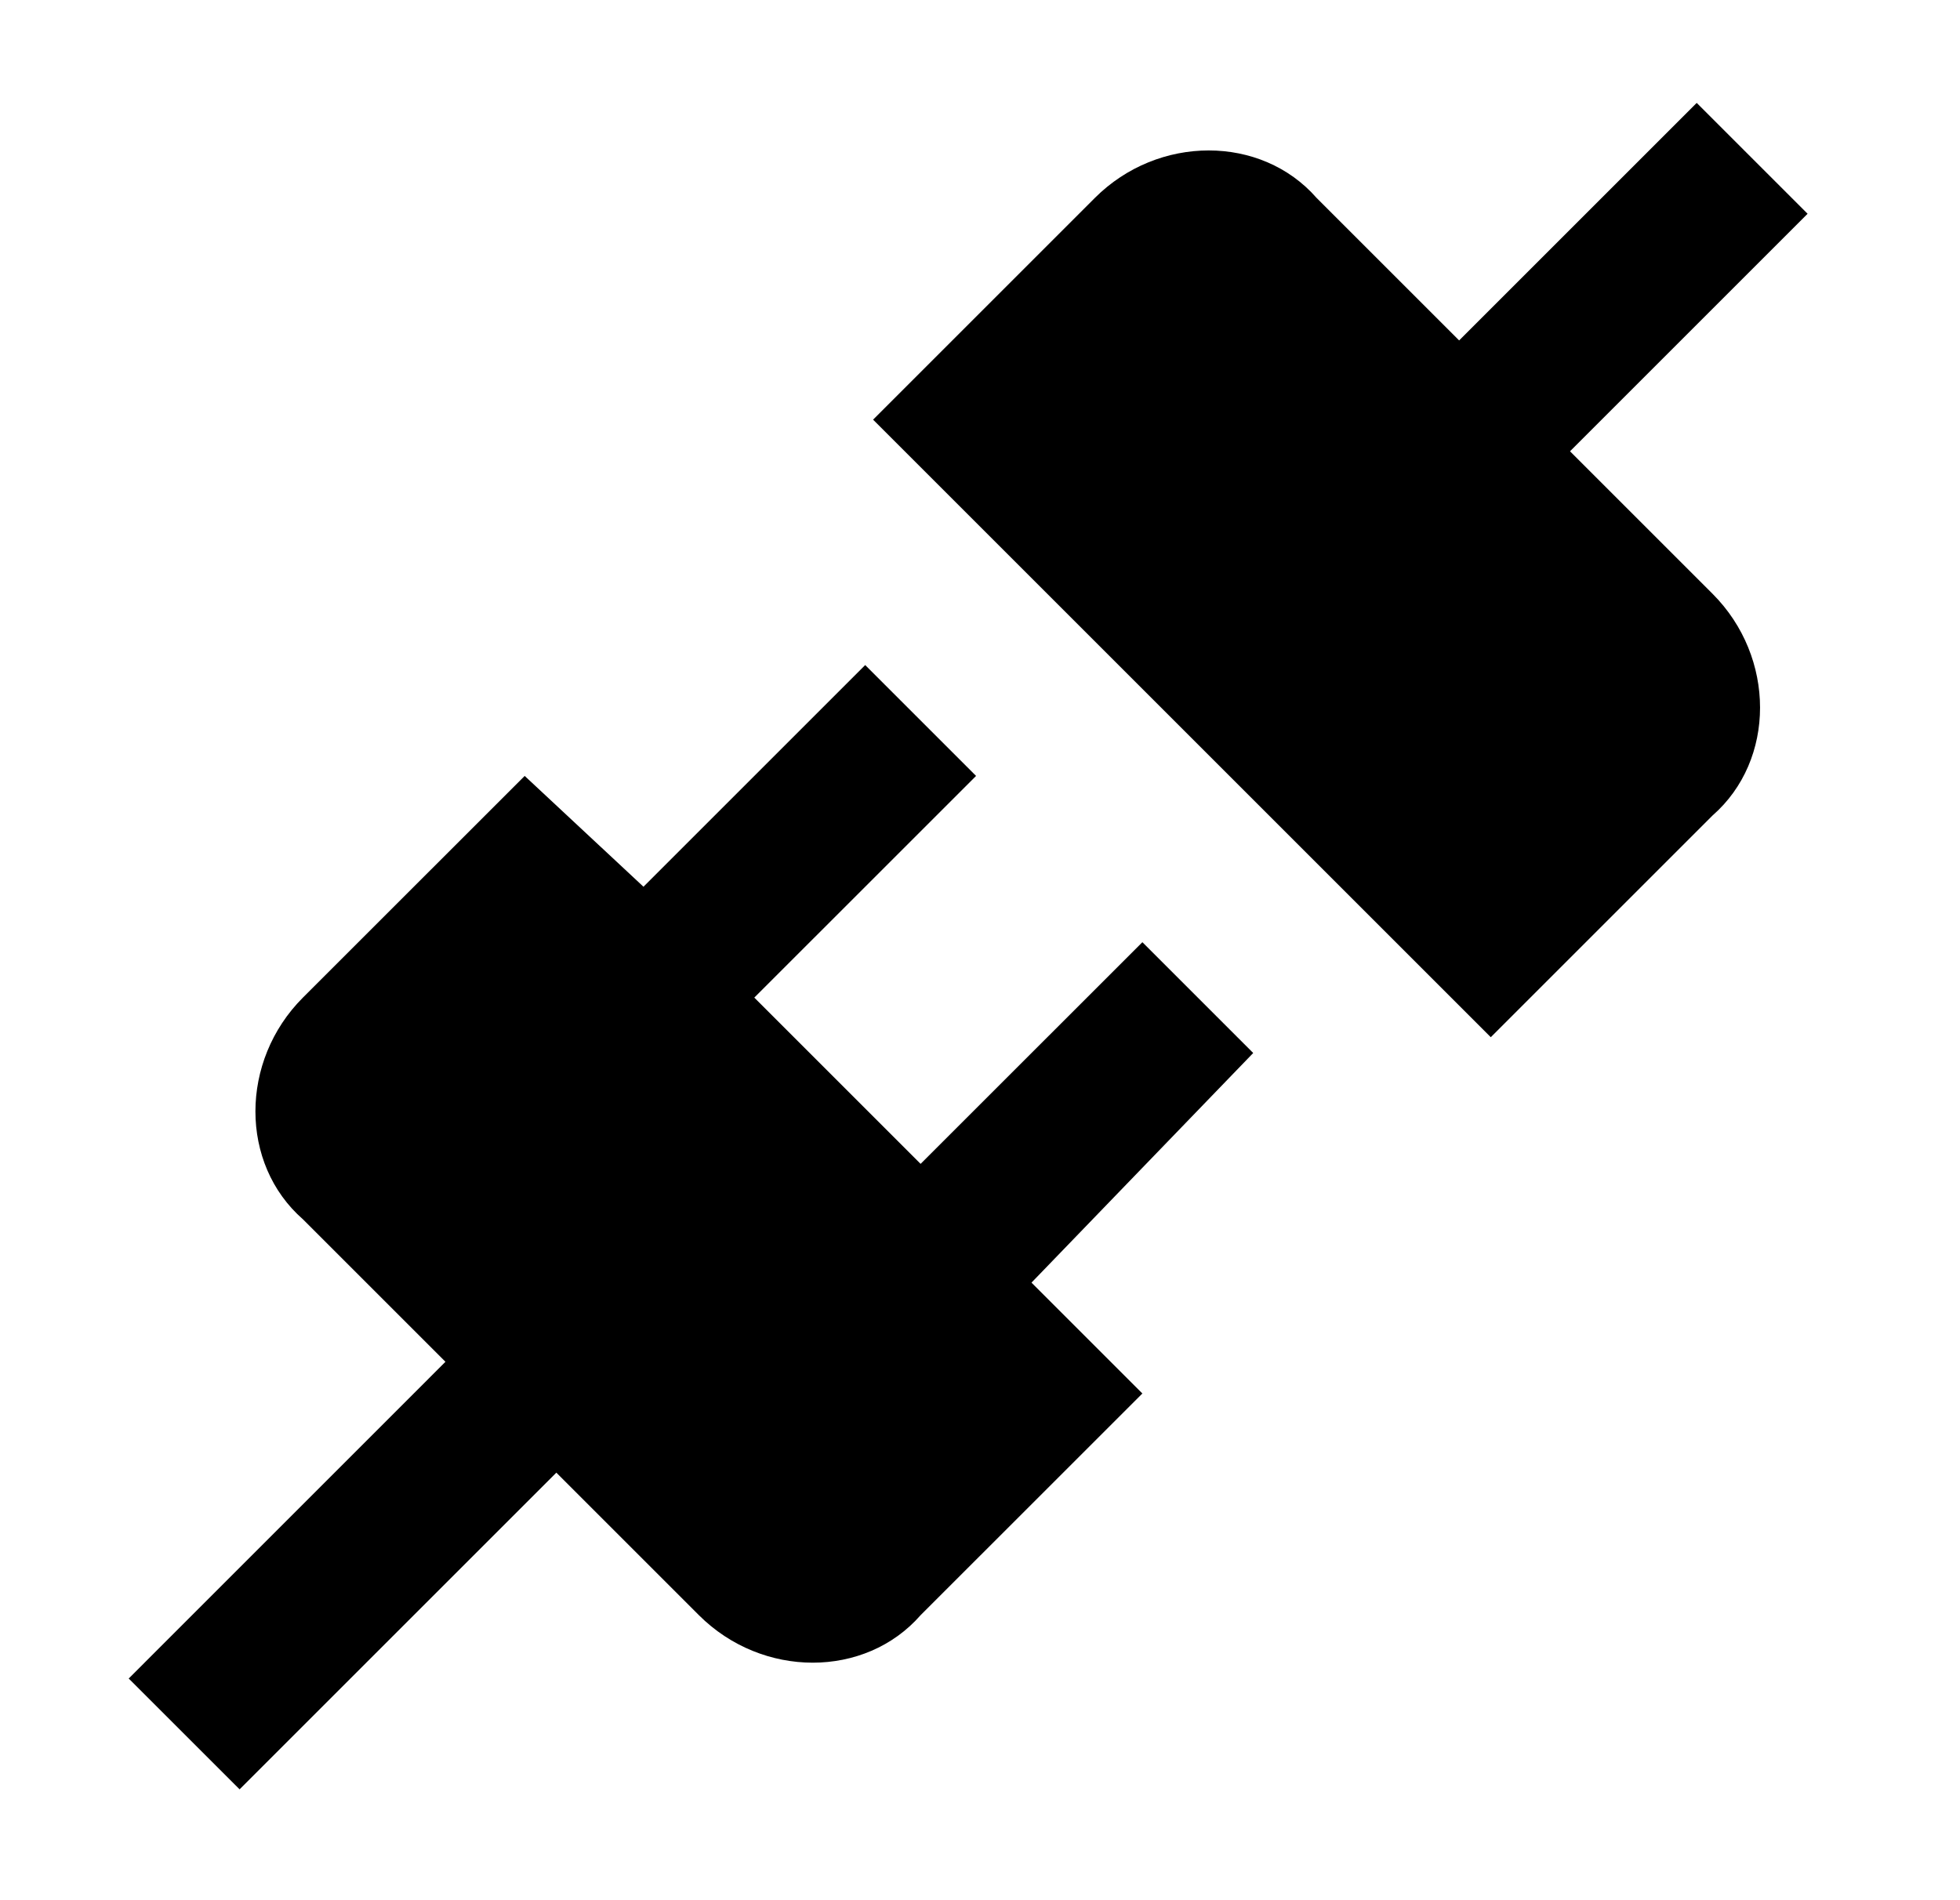 <svg width="33" height="32" viewBox="0 0 33 32" fill="none" xmlns="http://www.w3.org/2000/svg">
<path d="M28.834 10C29.9 11.067 29.9 12.8 28.834 13.733L25.1 17.467L14.7 7.067L18.434 3.333C19.5 2.267 21.234 2.267 22.167 3.333L24.567 5.733L28.567 1.733L30.434 3.6L26.434 7.6L28.834 10ZM21.1 17.733L19.234 15.867L15.5 19.6L12.7 16.8L16.434 13.067L14.567 11.2L10.834 14.933L8.834 13.067L5.1 16.8C4.034 17.867 4.034 19.6 5.1 20.533L7.5 22.933L2.167 28.267L4.034 30.133L9.367 24.8L11.767 27.2C12.834 28.267 14.567 28.267 15.5 27.2L19.234 23.467L17.367 21.6L21.1 17.733Z" fill="black"/>
</svg>
